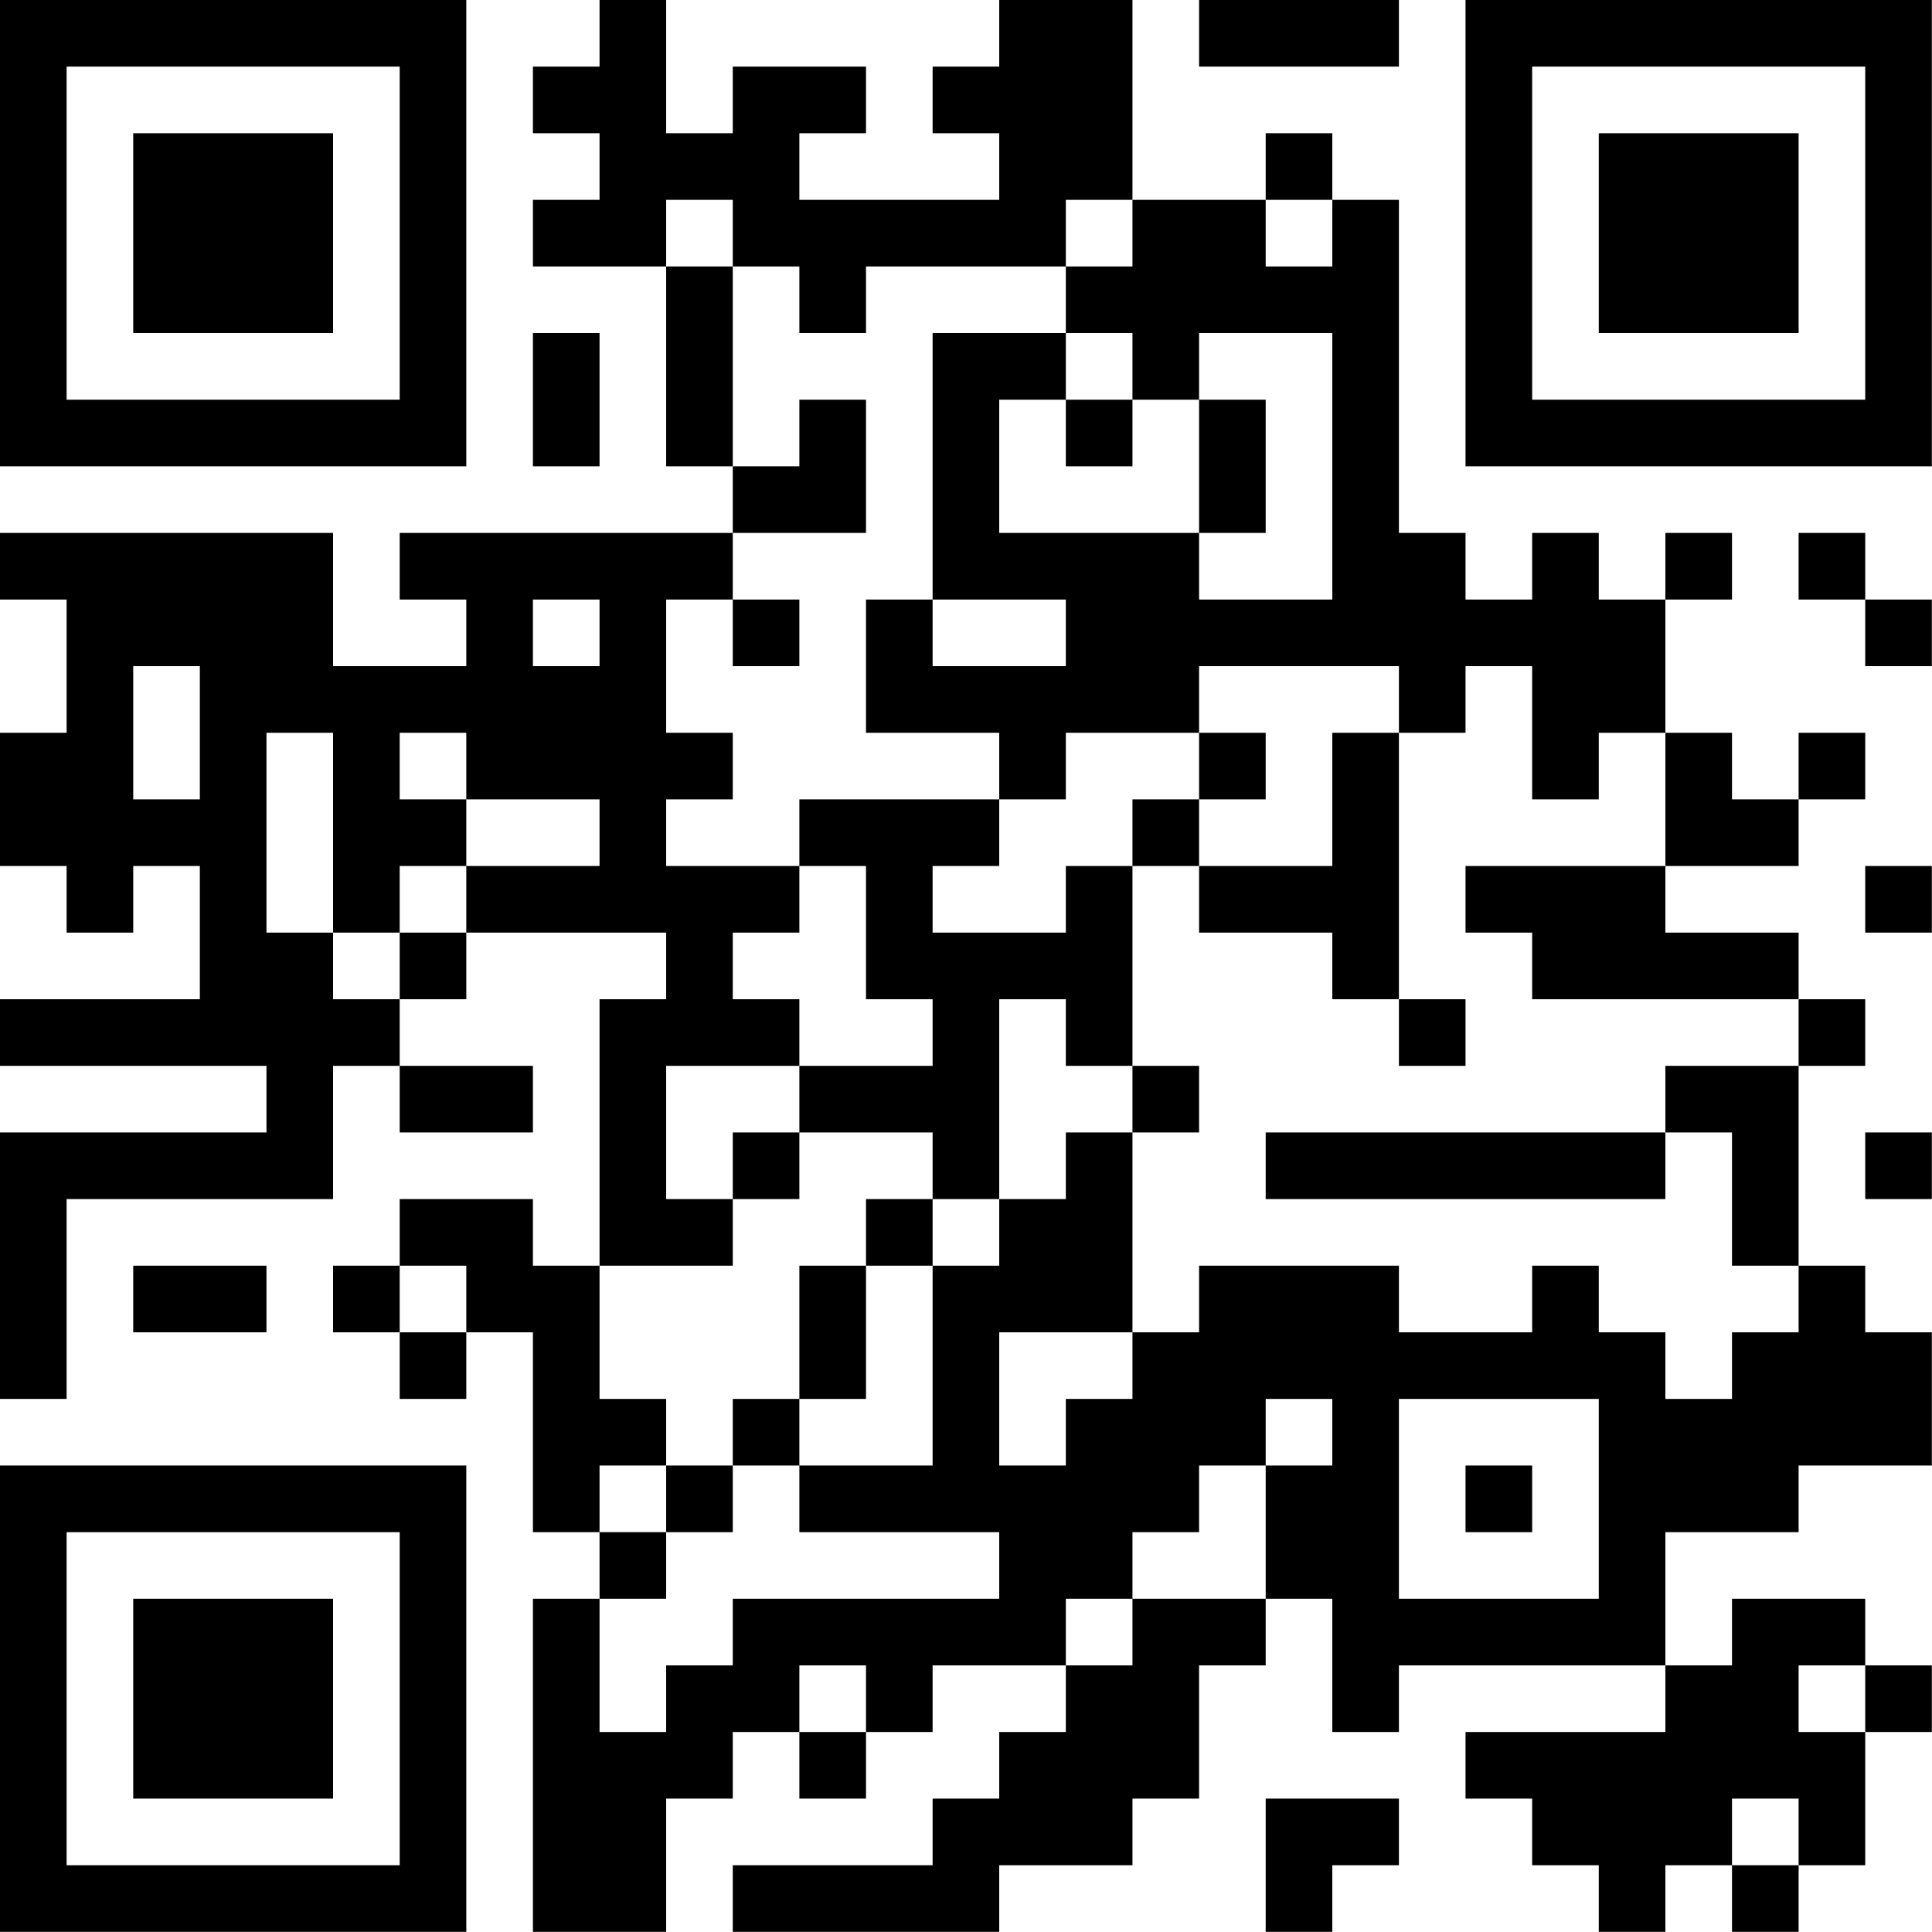 <?xml version="1.0" encoding="UTF-8"?>
<svg xmlns="http://www.w3.org/2000/svg" version="1.1" width="100" height="100" viewBox="0 0 100 100"><rect x="0" y="0" width="100" height="100" fill="#ffffff"/><g transform="scale(3.448)"><g transform="translate(0,0)"><path fill-rule="evenodd" d="M9 0L9 1L8 1L8 2L9 2L9 3L8 3L8 4L10 4L10 7L11 7L11 8L6 8L6 9L7 9L7 10L5 10L5 8L0 8L0 9L1 9L1 11L0 11L0 13L1 13L1 14L2 14L2 13L3 13L3 15L0 15L0 16L4 16L4 17L0 17L0 21L1 21L1 18L5 18L5 16L6 16L6 17L8 17L8 16L6 16L6 15L7 15L7 14L10 14L10 15L9 15L9 19L8 19L8 18L6 18L6 19L5 19L5 20L6 20L6 21L7 21L7 20L8 20L8 23L9 23L9 24L8 24L8 29L10 29L10 27L11 27L11 26L12 26L12 27L13 27L13 26L14 26L14 25L16 25L16 26L15 26L15 27L14 27L14 28L11 28L11 29L15 29L15 28L17 28L17 27L18 27L18 25L19 25L19 24L20 24L20 26L21 26L21 25L25 25L25 26L22 26L22 27L23 27L23 28L24 28L24 29L25 29L25 28L26 28L26 29L27 29L27 28L28 28L28 26L29 26L29 25L28 25L28 24L26 24L26 25L25 25L25 23L27 23L27 22L29 22L29 20L28 20L28 19L27 19L27 16L28 16L28 15L27 15L27 14L25 14L25 13L27 13L27 12L28 12L28 11L27 11L27 12L26 12L26 11L25 11L25 9L26 9L26 8L25 8L25 9L24 9L24 8L23 8L23 9L22 9L22 8L21 8L21 3L20 3L20 2L19 2L19 3L17 3L17 0L15 0L15 1L14 1L14 2L15 2L15 3L12 3L12 2L13 2L13 1L11 1L11 2L10 2L10 0ZM18 0L18 1L21 1L21 0ZM10 3L10 4L11 4L11 7L12 7L12 6L13 6L13 8L11 8L11 9L10 9L10 11L11 11L11 12L10 12L10 13L12 13L12 14L11 14L11 15L12 15L12 16L10 16L10 18L11 18L11 19L9 19L9 21L10 21L10 22L9 22L9 23L10 23L10 24L9 24L9 26L10 26L10 25L11 25L11 24L15 24L15 23L12 23L12 22L14 22L14 19L15 19L15 18L16 18L16 17L17 17L17 20L15 20L15 22L16 22L16 21L17 21L17 20L18 20L18 19L21 19L21 20L23 20L23 19L24 19L24 20L25 20L25 21L26 21L26 20L27 20L27 19L26 19L26 17L25 17L25 16L27 16L27 15L23 15L23 14L22 14L22 13L25 13L25 11L24 11L24 12L23 12L23 10L22 10L22 11L21 11L21 10L18 10L18 11L16 11L16 12L15 12L15 11L13 11L13 9L14 9L14 10L16 10L16 9L14 9L14 5L16 5L16 6L15 6L15 8L18 8L18 9L20 9L20 5L18 5L18 6L17 6L17 5L16 5L16 4L17 4L17 3L16 3L16 4L13 4L13 5L12 5L12 4L11 4L11 3ZM19 3L19 4L20 4L20 3ZM8 5L8 7L9 7L9 5ZM16 6L16 7L17 7L17 6ZM18 6L18 8L19 8L19 6ZM27 8L27 9L28 9L28 10L29 10L29 9L28 9L28 8ZM8 9L8 10L9 10L9 9ZM11 9L11 10L12 10L12 9ZM2 10L2 12L3 12L3 10ZM4 11L4 14L5 14L5 15L6 15L6 14L7 14L7 13L9 13L9 12L7 12L7 11L6 11L6 12L7 12L7 13L6 13L6 14L5 14L5 11ZM18 11L18 12L17 12L17 13L16 13L16 14L14 14L14 13L15 13L15 12L12 12L12 13L13 13L13 15L14 15L14 16L12 16L12 17L11 17L11 18L12 18L12 17L14 17L14 18L13 18L13 19L12 19L12 21L11 21L11 22L10 22L10 23L11 23L11 22L12 22L12 21L13 21L13 19L14 19L14 18L15 18L15 15L16 15L16 16L17 16L17 17L18 17L18 16L17 16L17 13L18 13L18 14L20 14L20 15L21 15L21 16L22 16L22 15L21 15L21 11L20 11L20 13L18 13L18 12L19 12L19 11ZM28 13L28 14L29 14L29 13ZM19 17L19 18L25 18L25 17ZM28 17L28 18L29 18L29 17ZM2 19L2 20L4 20L4 19ZM6 19L6 20L7 20L7 19ZM19 21L19 22L18 22L18 23L17 23L17 24L16 24L16 25L17 25L17 24L19 24L19 22L20 22L20 21ZM21 21L21 24L24 24L24 21ZM22 22L22 23L23 23L23 22ZM12 25L12 26L13 26L13 25ZM27 25L27 26L28 26L28 25ZM19 27L19 29L20 29L20 28L21 28L21 27ZM26 27L26 28L27 28L27 27ZM0 0L0 7L7 7L7 0ZM1 1L1 6L6 6L6 1ZM2 2L2 5L5 5L5 2ZM22 0L22 7L29 7L29 0ZM23 1L23 6L28 6L28 1ZM24 2L24 5L27 5L27 2ZM0 22L0 29L7 29L7 22ZM1 23L1 28L6 28L6 23ZM2 24L2 27L5 27L5 24Z" fill="#000000"/></g></g></svg>
